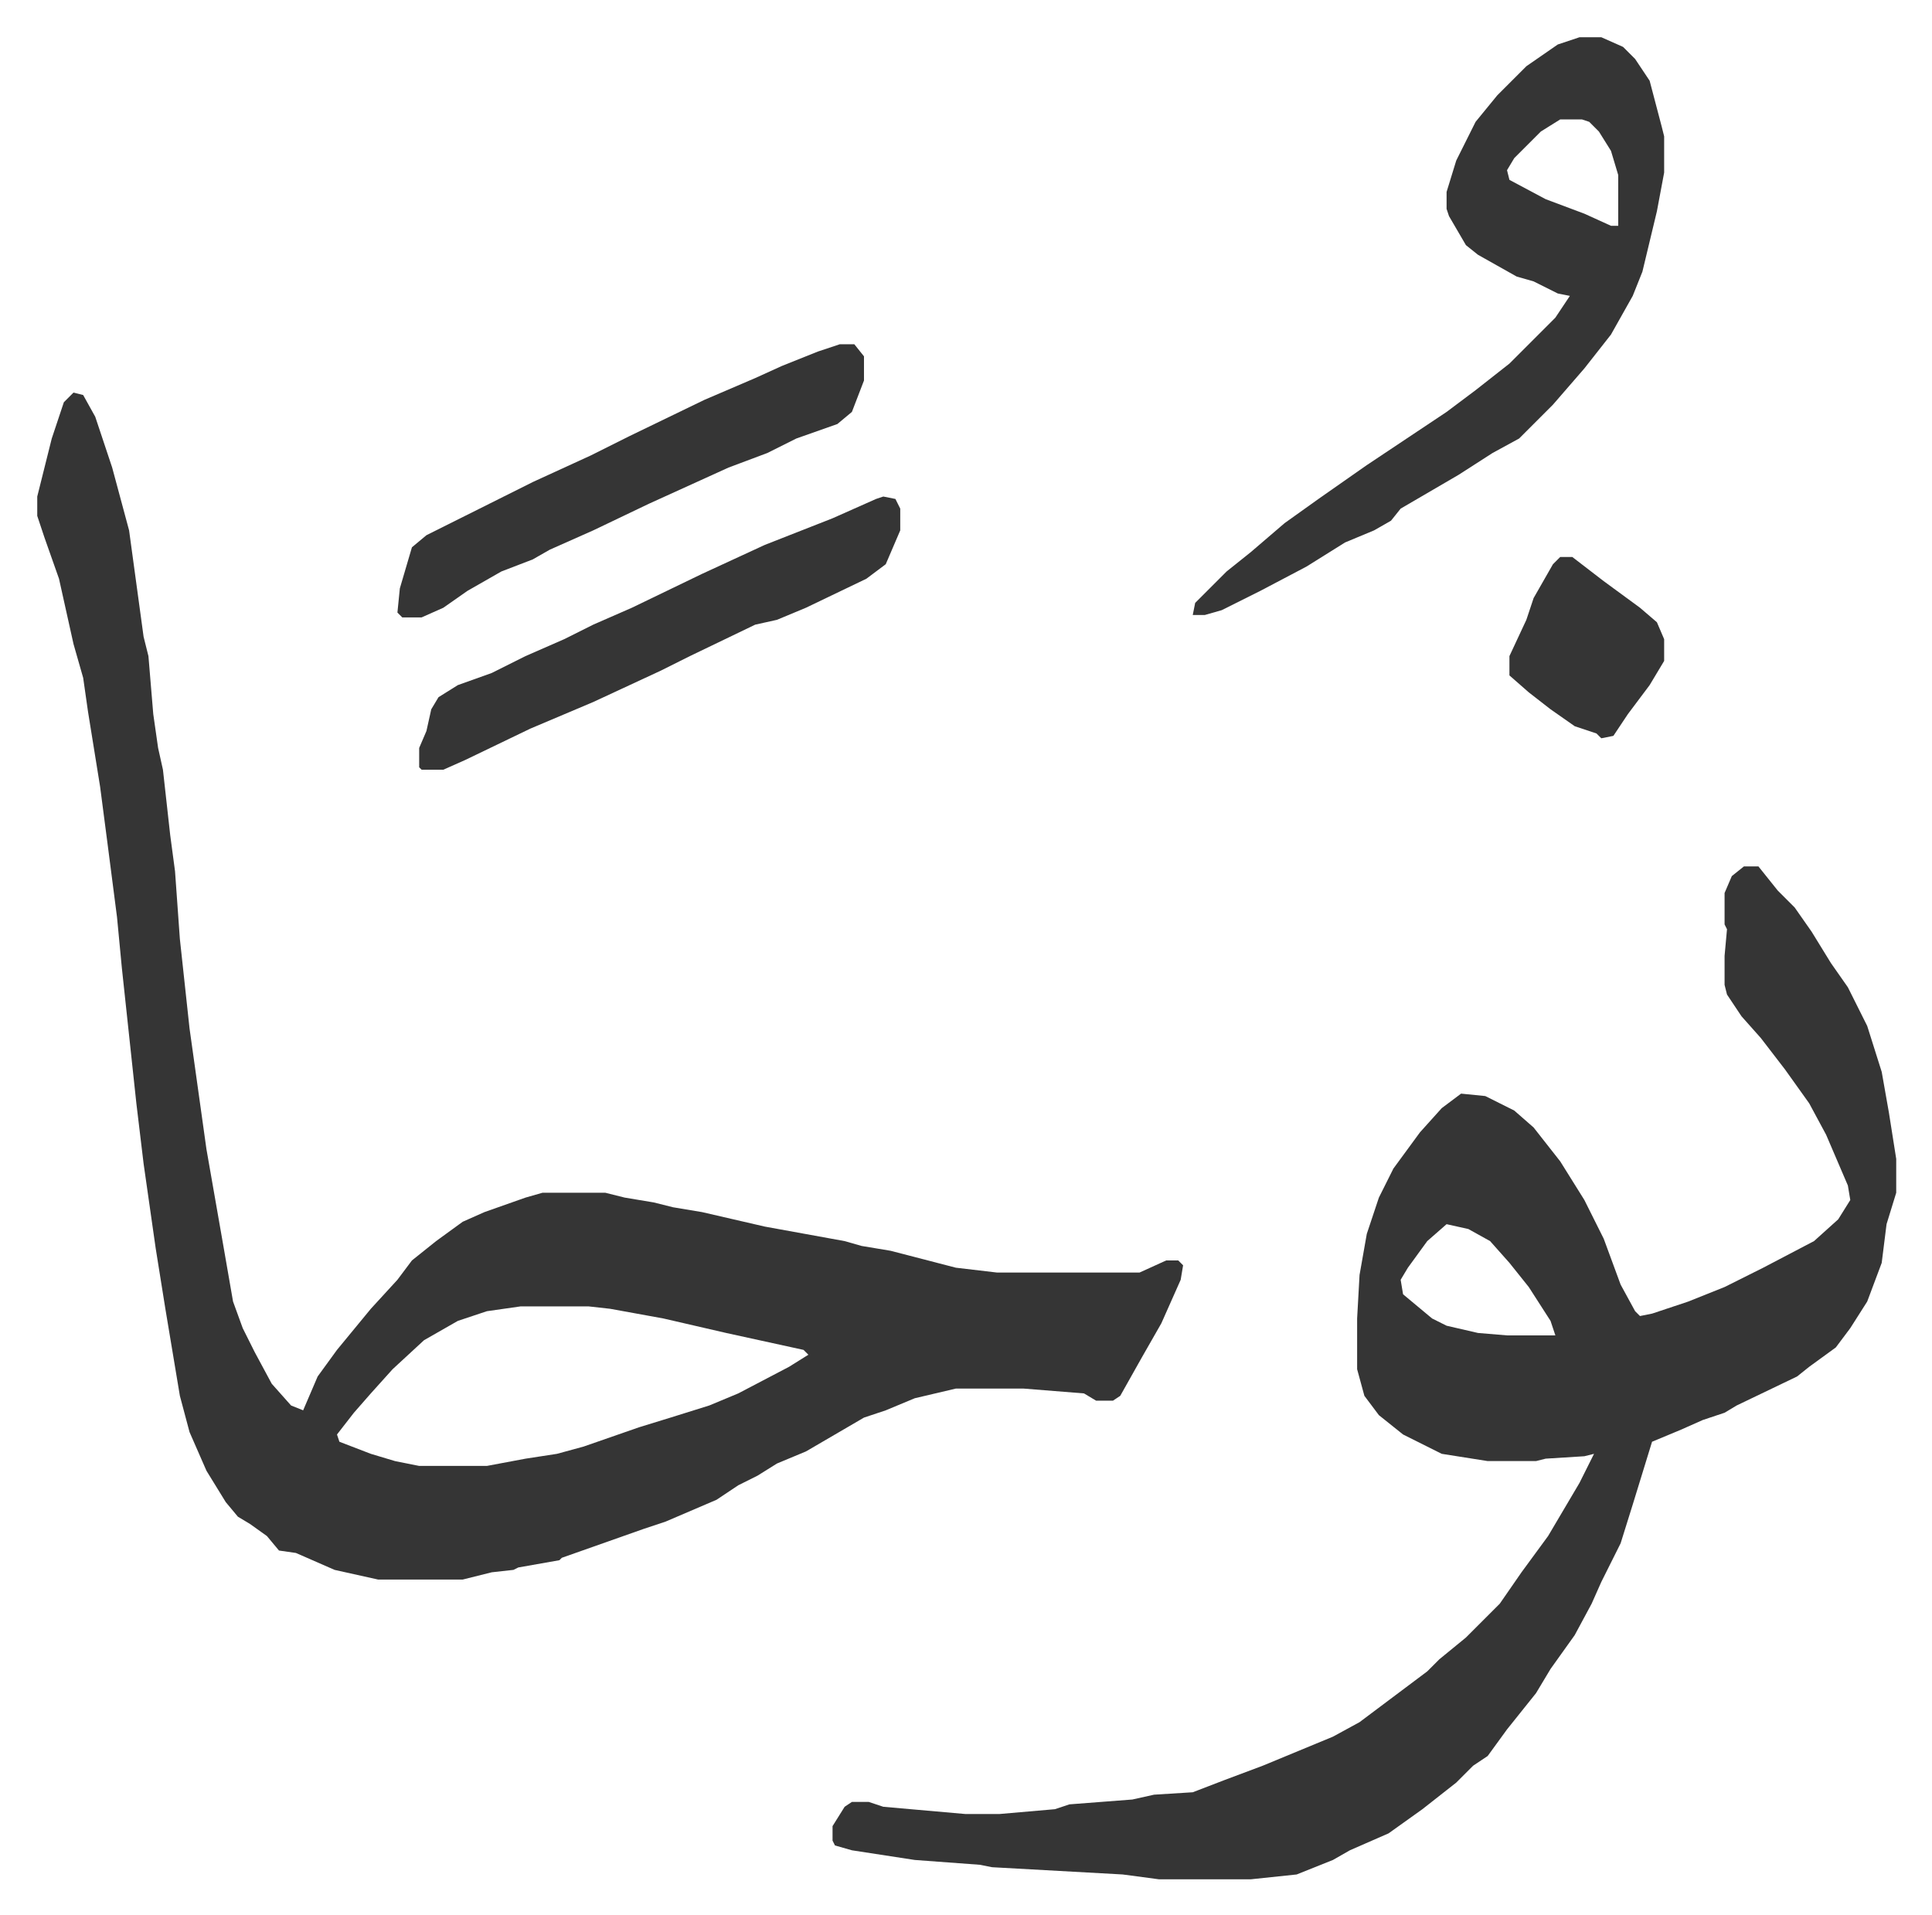 <svg xmlns="http://www.w3.org/2000/svg" viewBox="-15.4 350.6 799.2 792.2">
    <path fill="#353535" id="rule_normal" d="m15 513 4 1 5 9 7 21 7 26 6 44 2 8 2 24 2 14 2 9 3 27 2 15 2 28 4 37 7 50 7 40 4 23 4 11 5 10 7 13 8 9 5 2 6-14 8-11 14-17 11-12 6-8 10-8 11-8 9-4 17-6 7-2h26l8 2 12 2 8 2 12 2 26 6 33 6 7 2 12 2 27 7 17 2h59l11-5h5l2 2-1 6-8 18-8 14-9 16-3 2h-7l-5-3-25-2h-28l-17 4-12 5-9 3-24 14-12 5-8 5-8 4-9 6-21 9-9 3-34 12-1 1-17 3-2 1-9 1-12 3h-35l-18-4-16-7-7-1-5-6-7-5-5-3-5-6-8-13-7-16-4-15-6-36-4-25-5-35-3-25-6-56-2-21-4-31-3-23-5-31-2-14-4-14-6-27-6-17-3-9v-8l6-24 5-15zm185 378-14 2-12 4-14 8-13 12-9 10-7 8-7 9 1 3 13 5 10 3 10 2h28l16-3 13-2 11-3 23-8 13-4 16-5 12-5 21-11 8-5-2-2-32-7-26-6-22-4-9-1zm506-182h6l8 10 7 7 7 10 8 13 7 10 8 16 6 19 3 17 3 19v14l-4 13-2 16-6 16-7 11-6 8-11 8-5 4-25 12-5 3-9 3-9 4-12 5-8 26-5 16-8 16-4 9-7 13-10 14-6 10-12 15-8 11-6 4-7 7-14 11-14 10-16 7-7 4-15 6-19 2h-38l-15-2-54-3-5-1-27-2-26-4-7-2-1-2v-6l5-8 3-2h7l6 2 34 3h14l23-2 6-2 26-2 9-2 16-1 13-5 16-6 29-12 11-6 12-9 16-12 5-5 11-9 14-14 9-13 11-15 13-22 6-12-4 1-16 1-4 1h-20l-19-3-16-8-10-8-6-8-3-11v-21l1-18 3-17 5-15 6-12 11-15 9-10 8-6 10 1 12 6 8 7 11 14 10 16 8 16 7 19 6 11 2 2 5-1 15-5 15-6 16-8 21-11 10-9 5-8-1-6-9-21-7-13-10-14-10-13-8-9-6-9-1-4v-12l1-11-1-2v-13l3-7zM583 857l-8 7-8 11-3 5 1 6 12 10 6 3 13 3 12 1h20l-2-6-9-14-8-10-8-9-9-5zm55-491h9l9 4 5 5 6 9 5 19 1 4v15l-3 16-6 25-4 10-9 16-11 14-13 15-14 14-11 6-14 9-24 14-4 5-7 4-12 5-16 10-19 10-16 8-7 2h-5l1-5 13-13 10-8 14-12 14-10 20-14 21-14 12-8 12-9 14-11 19-19 6-9-5-1-10-5-7-2-16-9-5-4-7-12-1-3v-7l4-13 8-16 9-11 12-12 13-9zm-8 34-8 5-11 11-3 5 1 4 15 8 16 6 11 5h3v-21l-3-10-5-8-4-4-3-1z"/>
    <path fill="#353535" id="rule_normal" d="m350 556 5 1 2 4v9l-6 14-8 6-25 12-12 5-9 2-27 13-12 6-28 13-26 11-27 13-9 4h-9l-1-1v-8l3-7 2-9 3-5 8-5 14-5 14-7 16-7 12-6 16-7 29-14 26-12 28-11 18-8zm-18-63h6l4 5v10l-5 13-6 5-17 6-12 6-16 6-33 15-23 11-18 8-7 4-13 5-14 8-10 7-9 4h-8l-2-2 1-10 5-17 6-5 16-8 28-14 24-11 16-8 31-15 21-9 11-5 15-6zm298 88h5l13 10 15 11 7 6 3 7v9l-6 10-9 12-6 9-5 1-2-2-9-3-10-7-9-7-8-7v-8l7-15 3-9 8-14z"/>
</svg>
